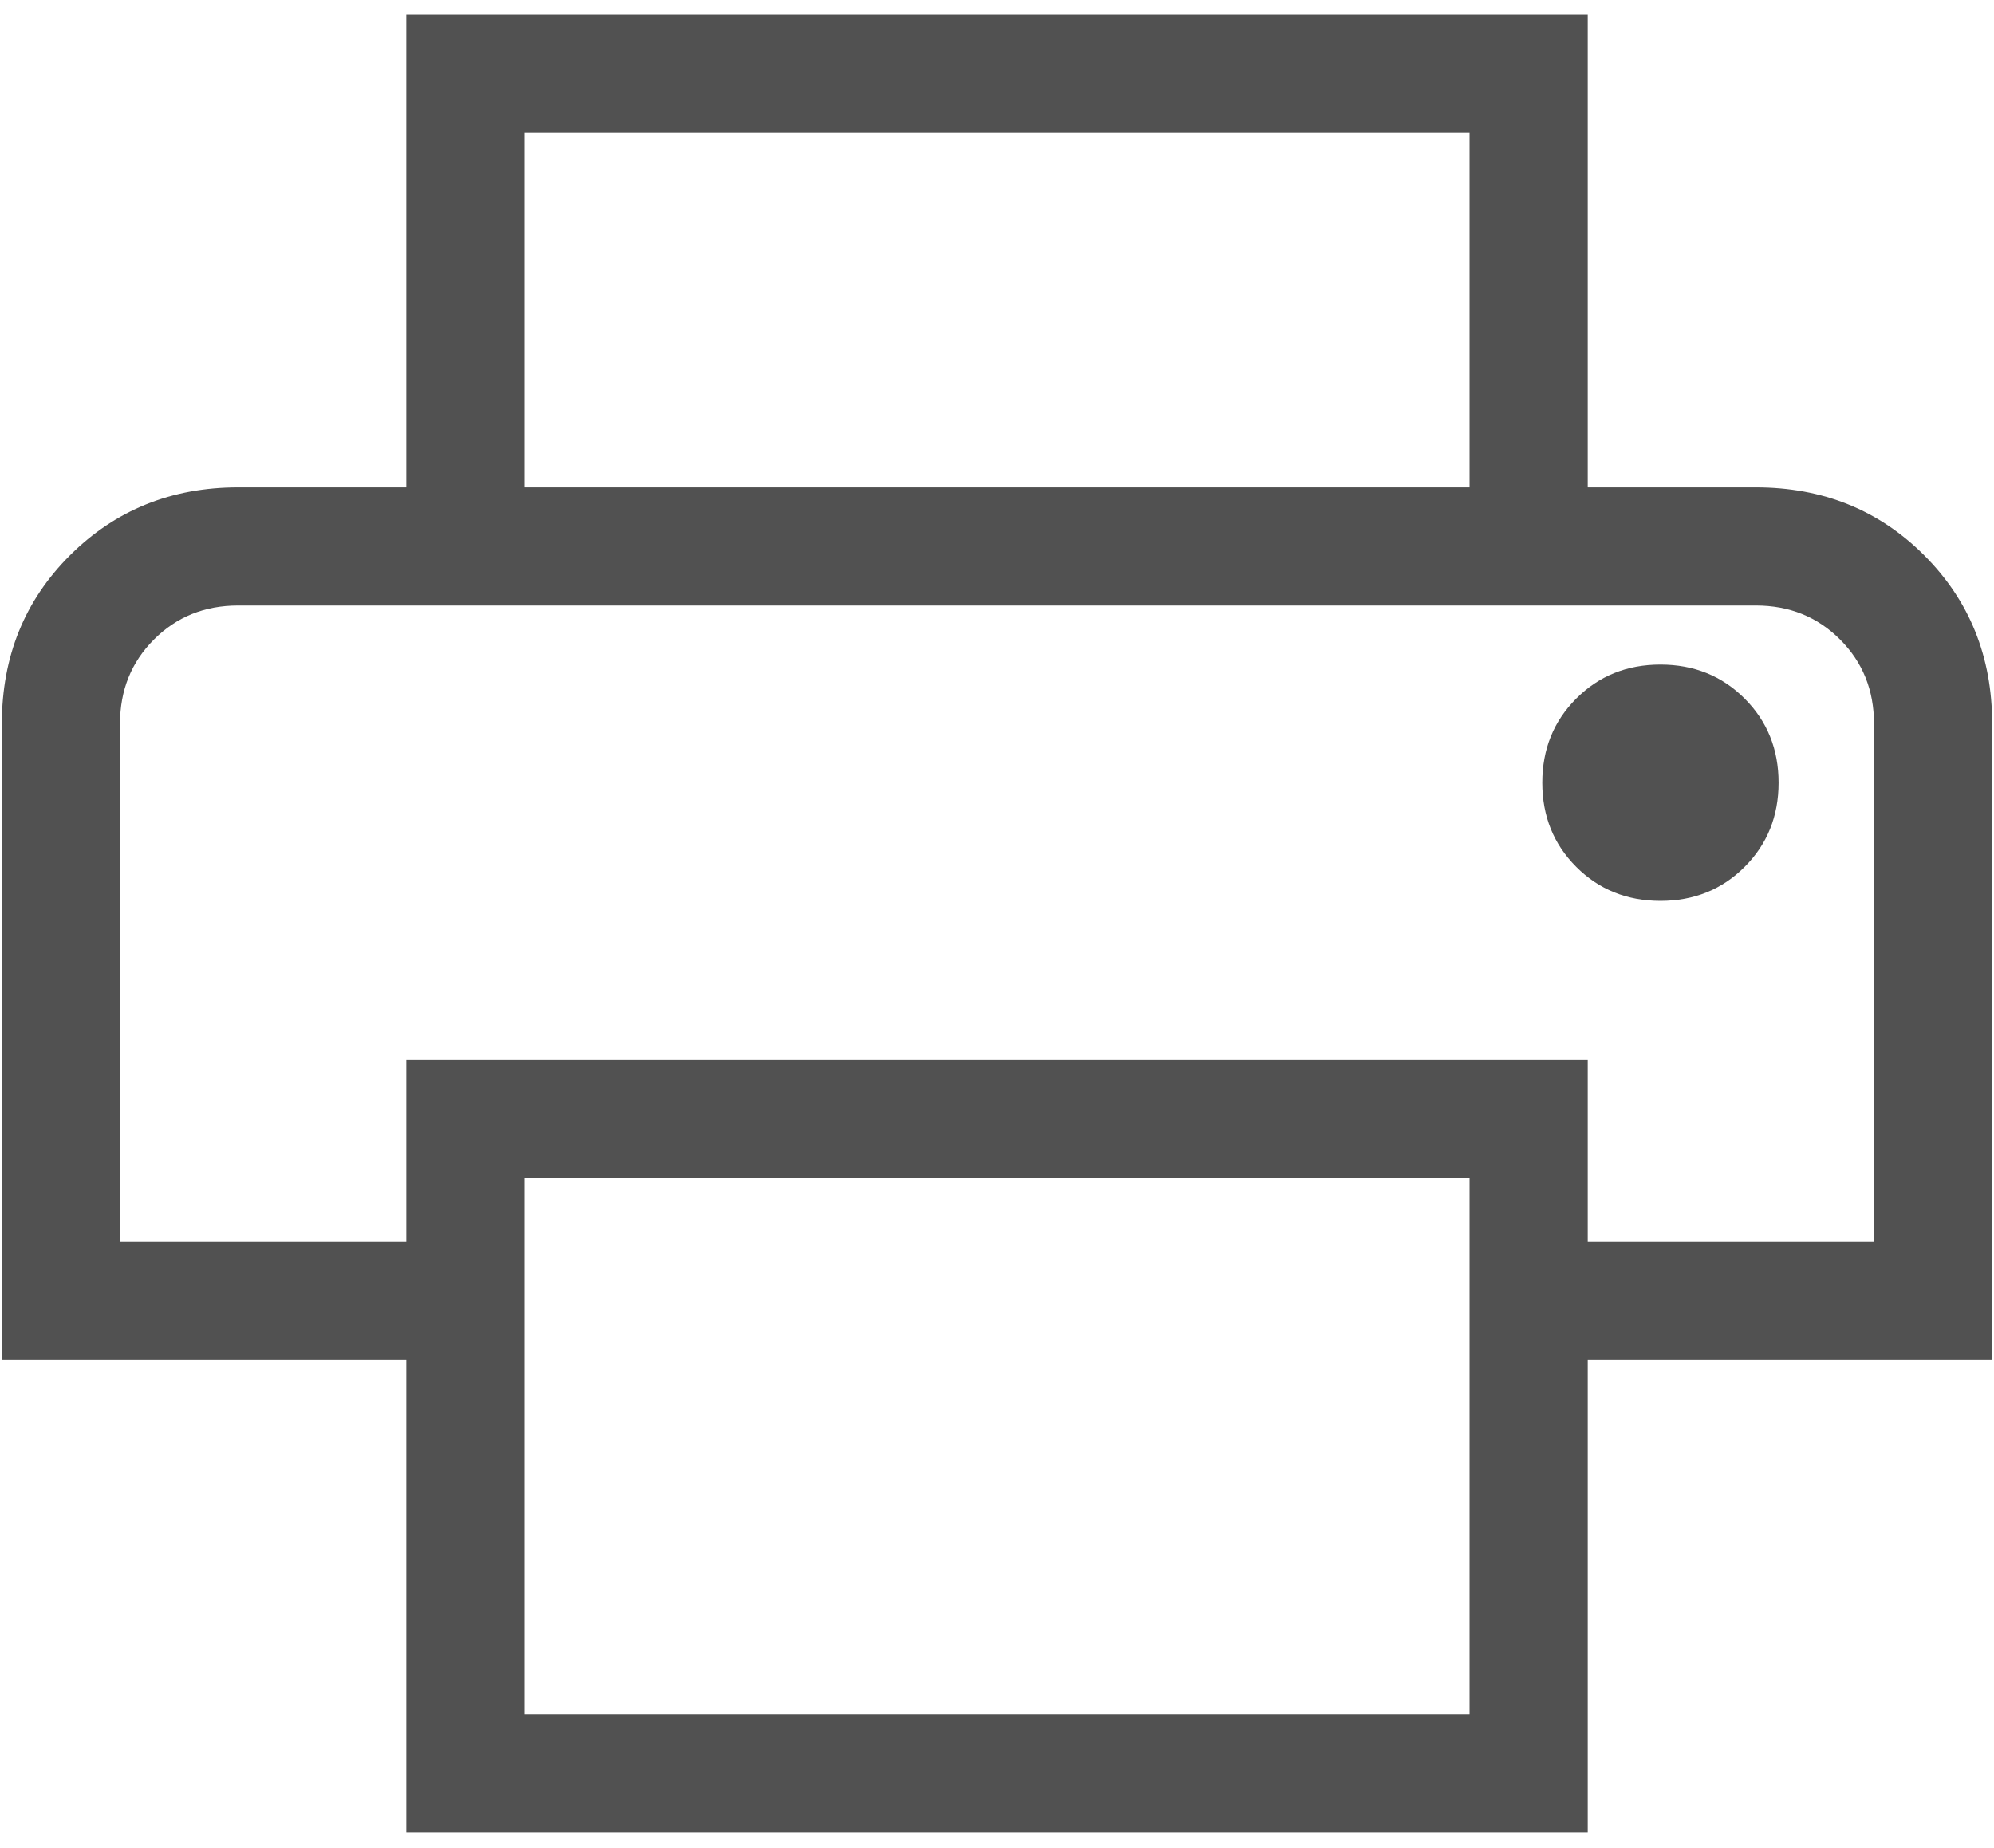 <svg width="109" height="101" viewBox="0 0 109 101" fill="none" xmlns="http://www.w3.org/2000/svg">
    <path d="M80.333 26.642V7.267H28.667V26.642H22.208V0.807H86.792V26.642H80.333ZM90.767 49.246C92.597 49.246 94.131 48.627 95.368 47.389C96.606 46.151 97.225 44.617 97.225 42.787C97.225 40.958 96.606 39.424 95.368 38.186C94.131 36.948 92.597 36.329 90.767 36.329C88.937 36.329 87.403 36.948 86.165 38.186C84.927 39.424 84.308 40.958 84.308 42.787C84.308 44.617 84.927 46.151 86.165 47.389C87.403 48.627 88.937 49.246 90.767 49.246ZM80.333 93.708V64.397H28.667V93.708H80.333ZM86.792 100.166H22.208V74.333H0.102V39.558C0.102 35.898 1.343 32.831 3.826 30.355C6.311 27.879 9.375 26.642 13.018 26.642H95.982C99.642 26.642 102.709 27.879 105.185 30.355C107.661 32.831 108.899 35.898 108.899 39.558V74.333H86.792V100.166ZM102.44 67.875V39.558C102.44 37.728 101.821 36.194 100.584 34.957C99.346 33.719 97.812 33.1 95.982 33.1H13.018C11.188 33.1 9.655 33.719 8.417 34.957C7.179 36.194 6.56 37.728 6.56 39.558V67.875H22.208V57.939H86.792V67.875H102.44Z" fill="#515151"/>
</svg>
